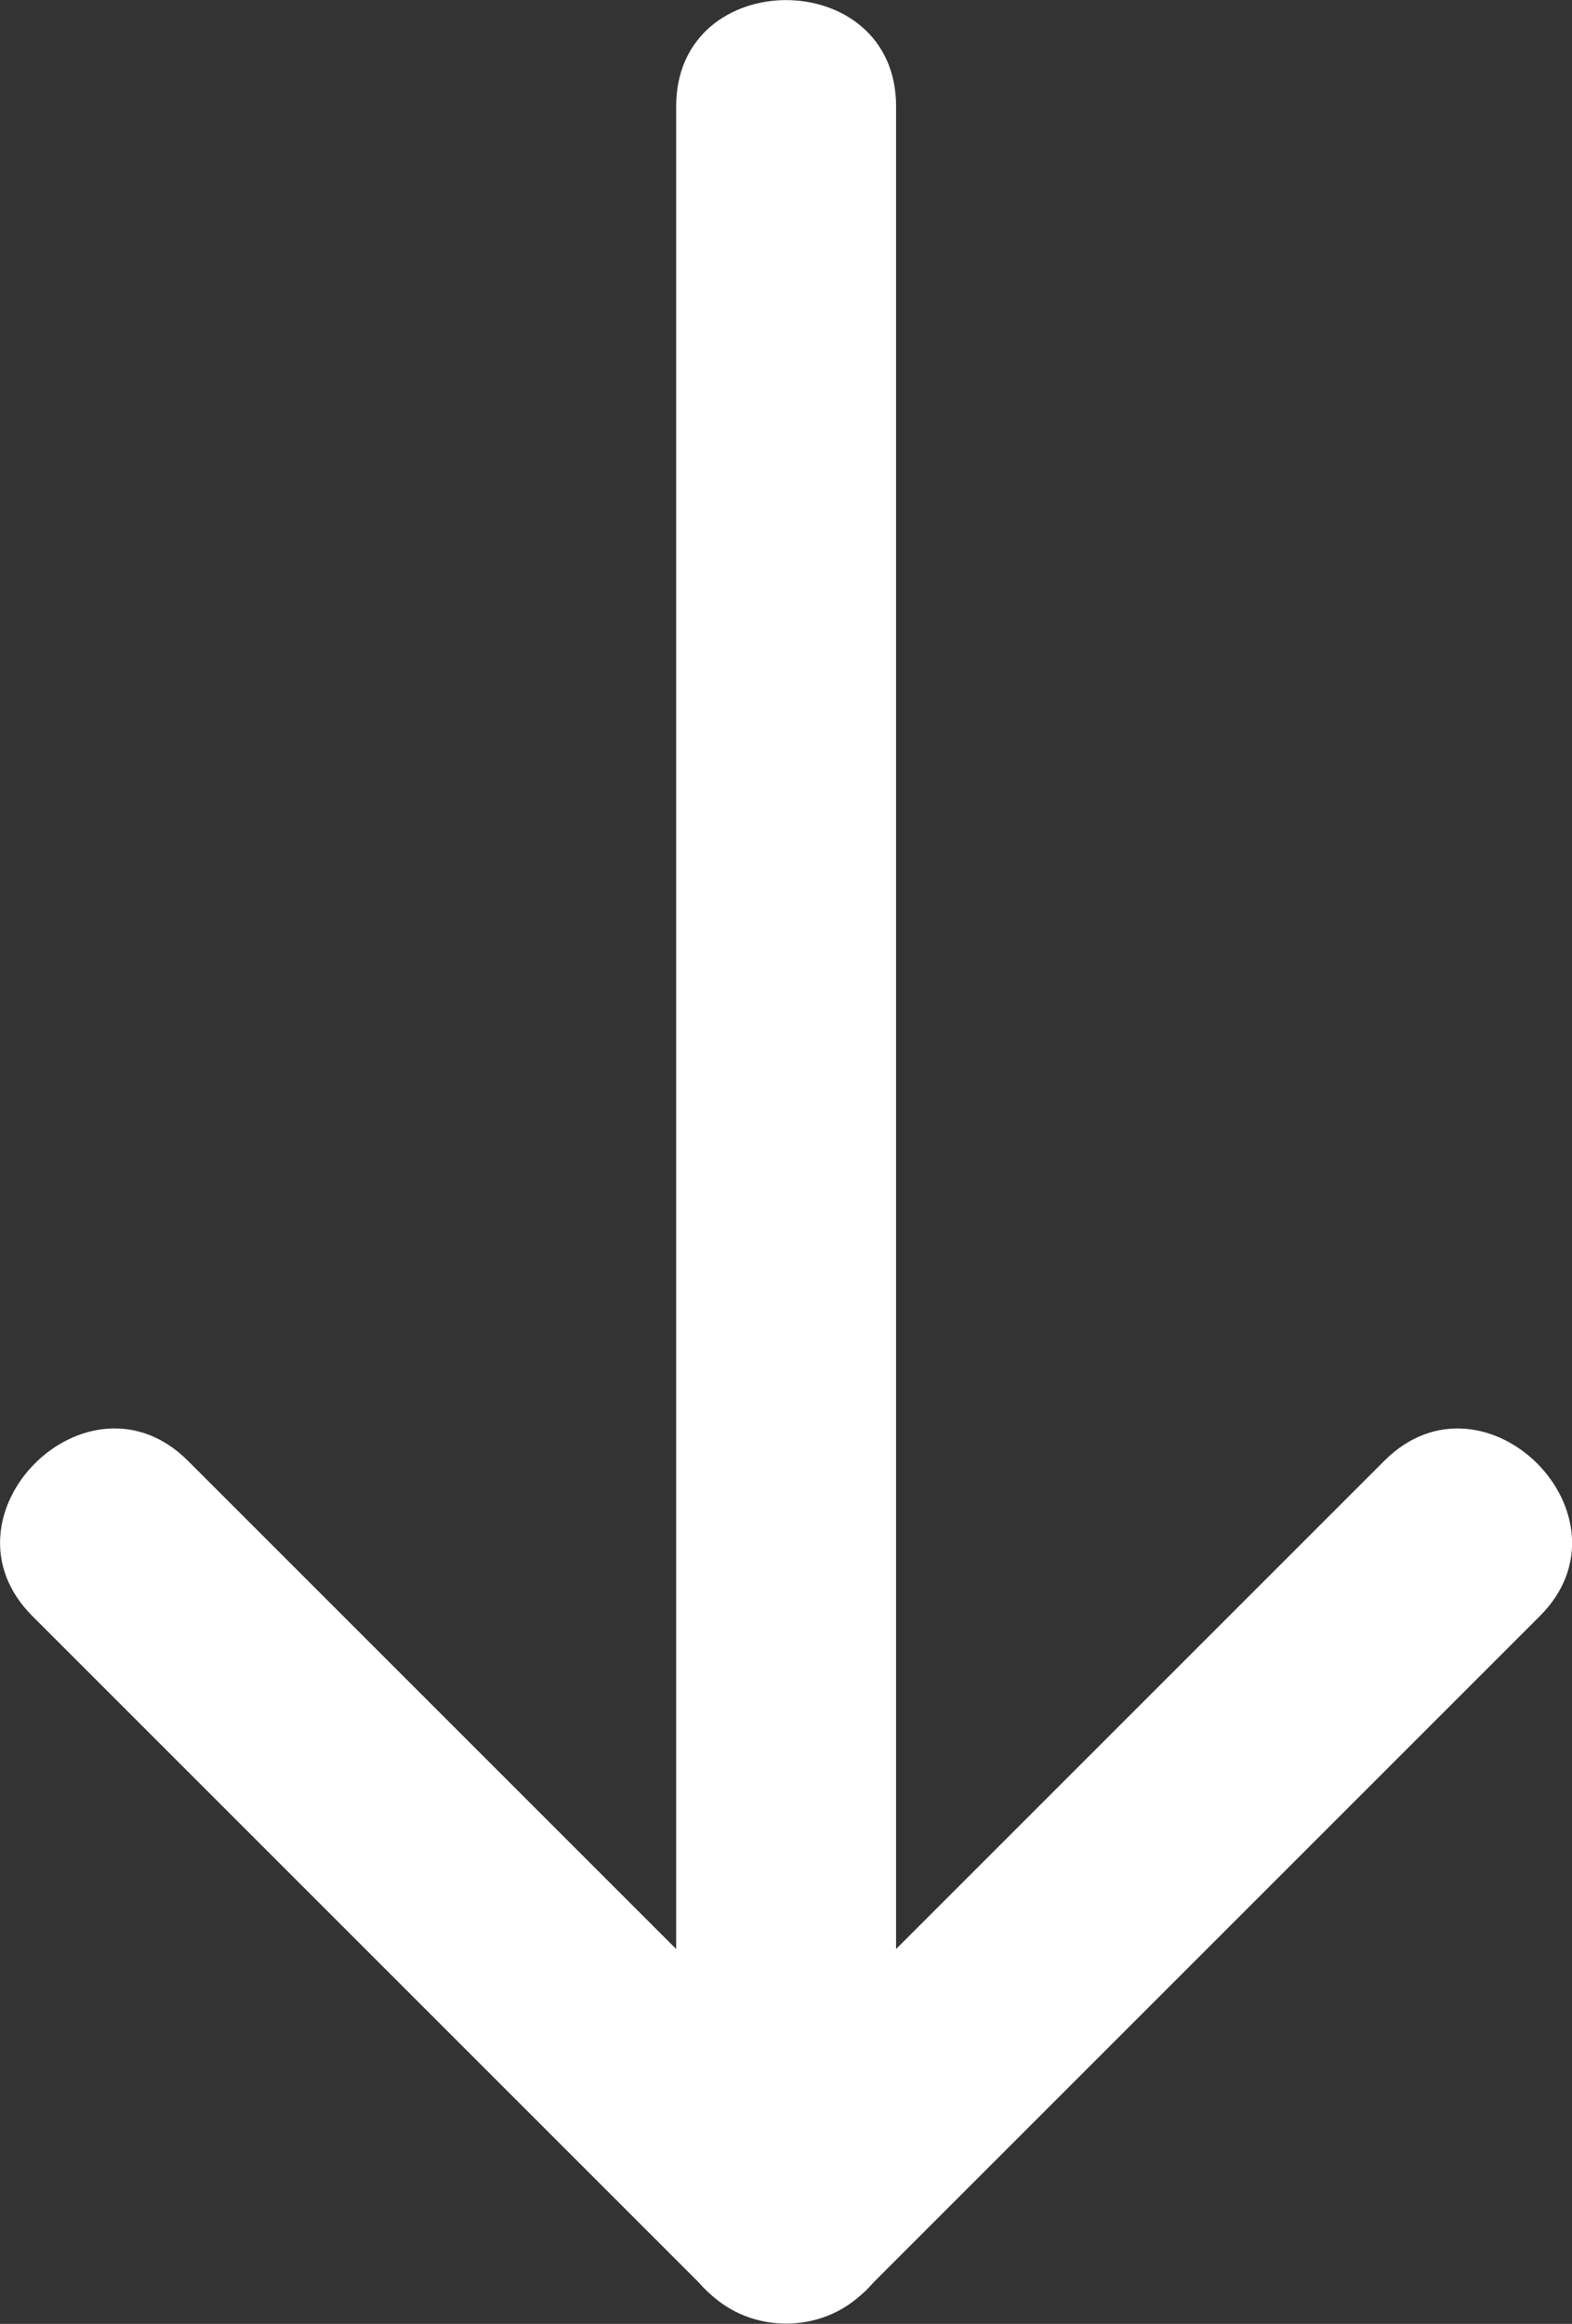<?xml version="1.0" encoding="utf-8"?>
<!-- Generator: Adobe Illustrator 25.1.0, SVG Export Plug-In . SVG Version: 6.00 Build 0)  -->
<svg version="1.1" id="Layer_1" xmlns="http://www.w3.org/2000/svg" xmlns:xlink="http://www.w3.org/1999/xlink" x="0px" y="0px"
	 viewBox="0 0 64.33 95.1" style="enable-background:new 0 0 64.33 95.1;" xml:space="preserve">
<rect x="0" y="0" width="64.33" height="95.1" fill="#333333" stroke="none"/>
<style type="text/css">
	.st0{fill:#FFFFFF;}
</style>
<g>
	<g>
		<g>
			<path class="st0" d="M56.65,59.78C47.43,69,38.21,78.22,28.99,87.44c2.12,0,4.24,0,6.36,0C26.13,78.22,16.91,69,7.69,59.78
				c-4.1-4.1-10.47,2.26-6.36,6.36c9.22,9.22,18.44,18.44,27.66,27.66c1.72,1.72,4.64,1.72,6.36,0
				c9.22-9.22,18.44-18.44,27.66-27.66C67.11,62.05,60.75,55.68,56.65,59.78L56.65,59.78z"/>
		</g>
	</g>
	<g>
		<g>
			<path class="st0" d="M36.67,90.63c0-25.1,0-50.21,0-75.31c0-3.66,0-7.31,0-10.97c0-5.79-9-5.8-9,0c0,25.1,0,50.21,0,75.31
				c0,3.66,0,7.31,0,10.97C27.67,96.42,36.67,96.43,36.67,90.63L36.67,90.63z"/>
		</g>
	</g>
</g>
</svg>
